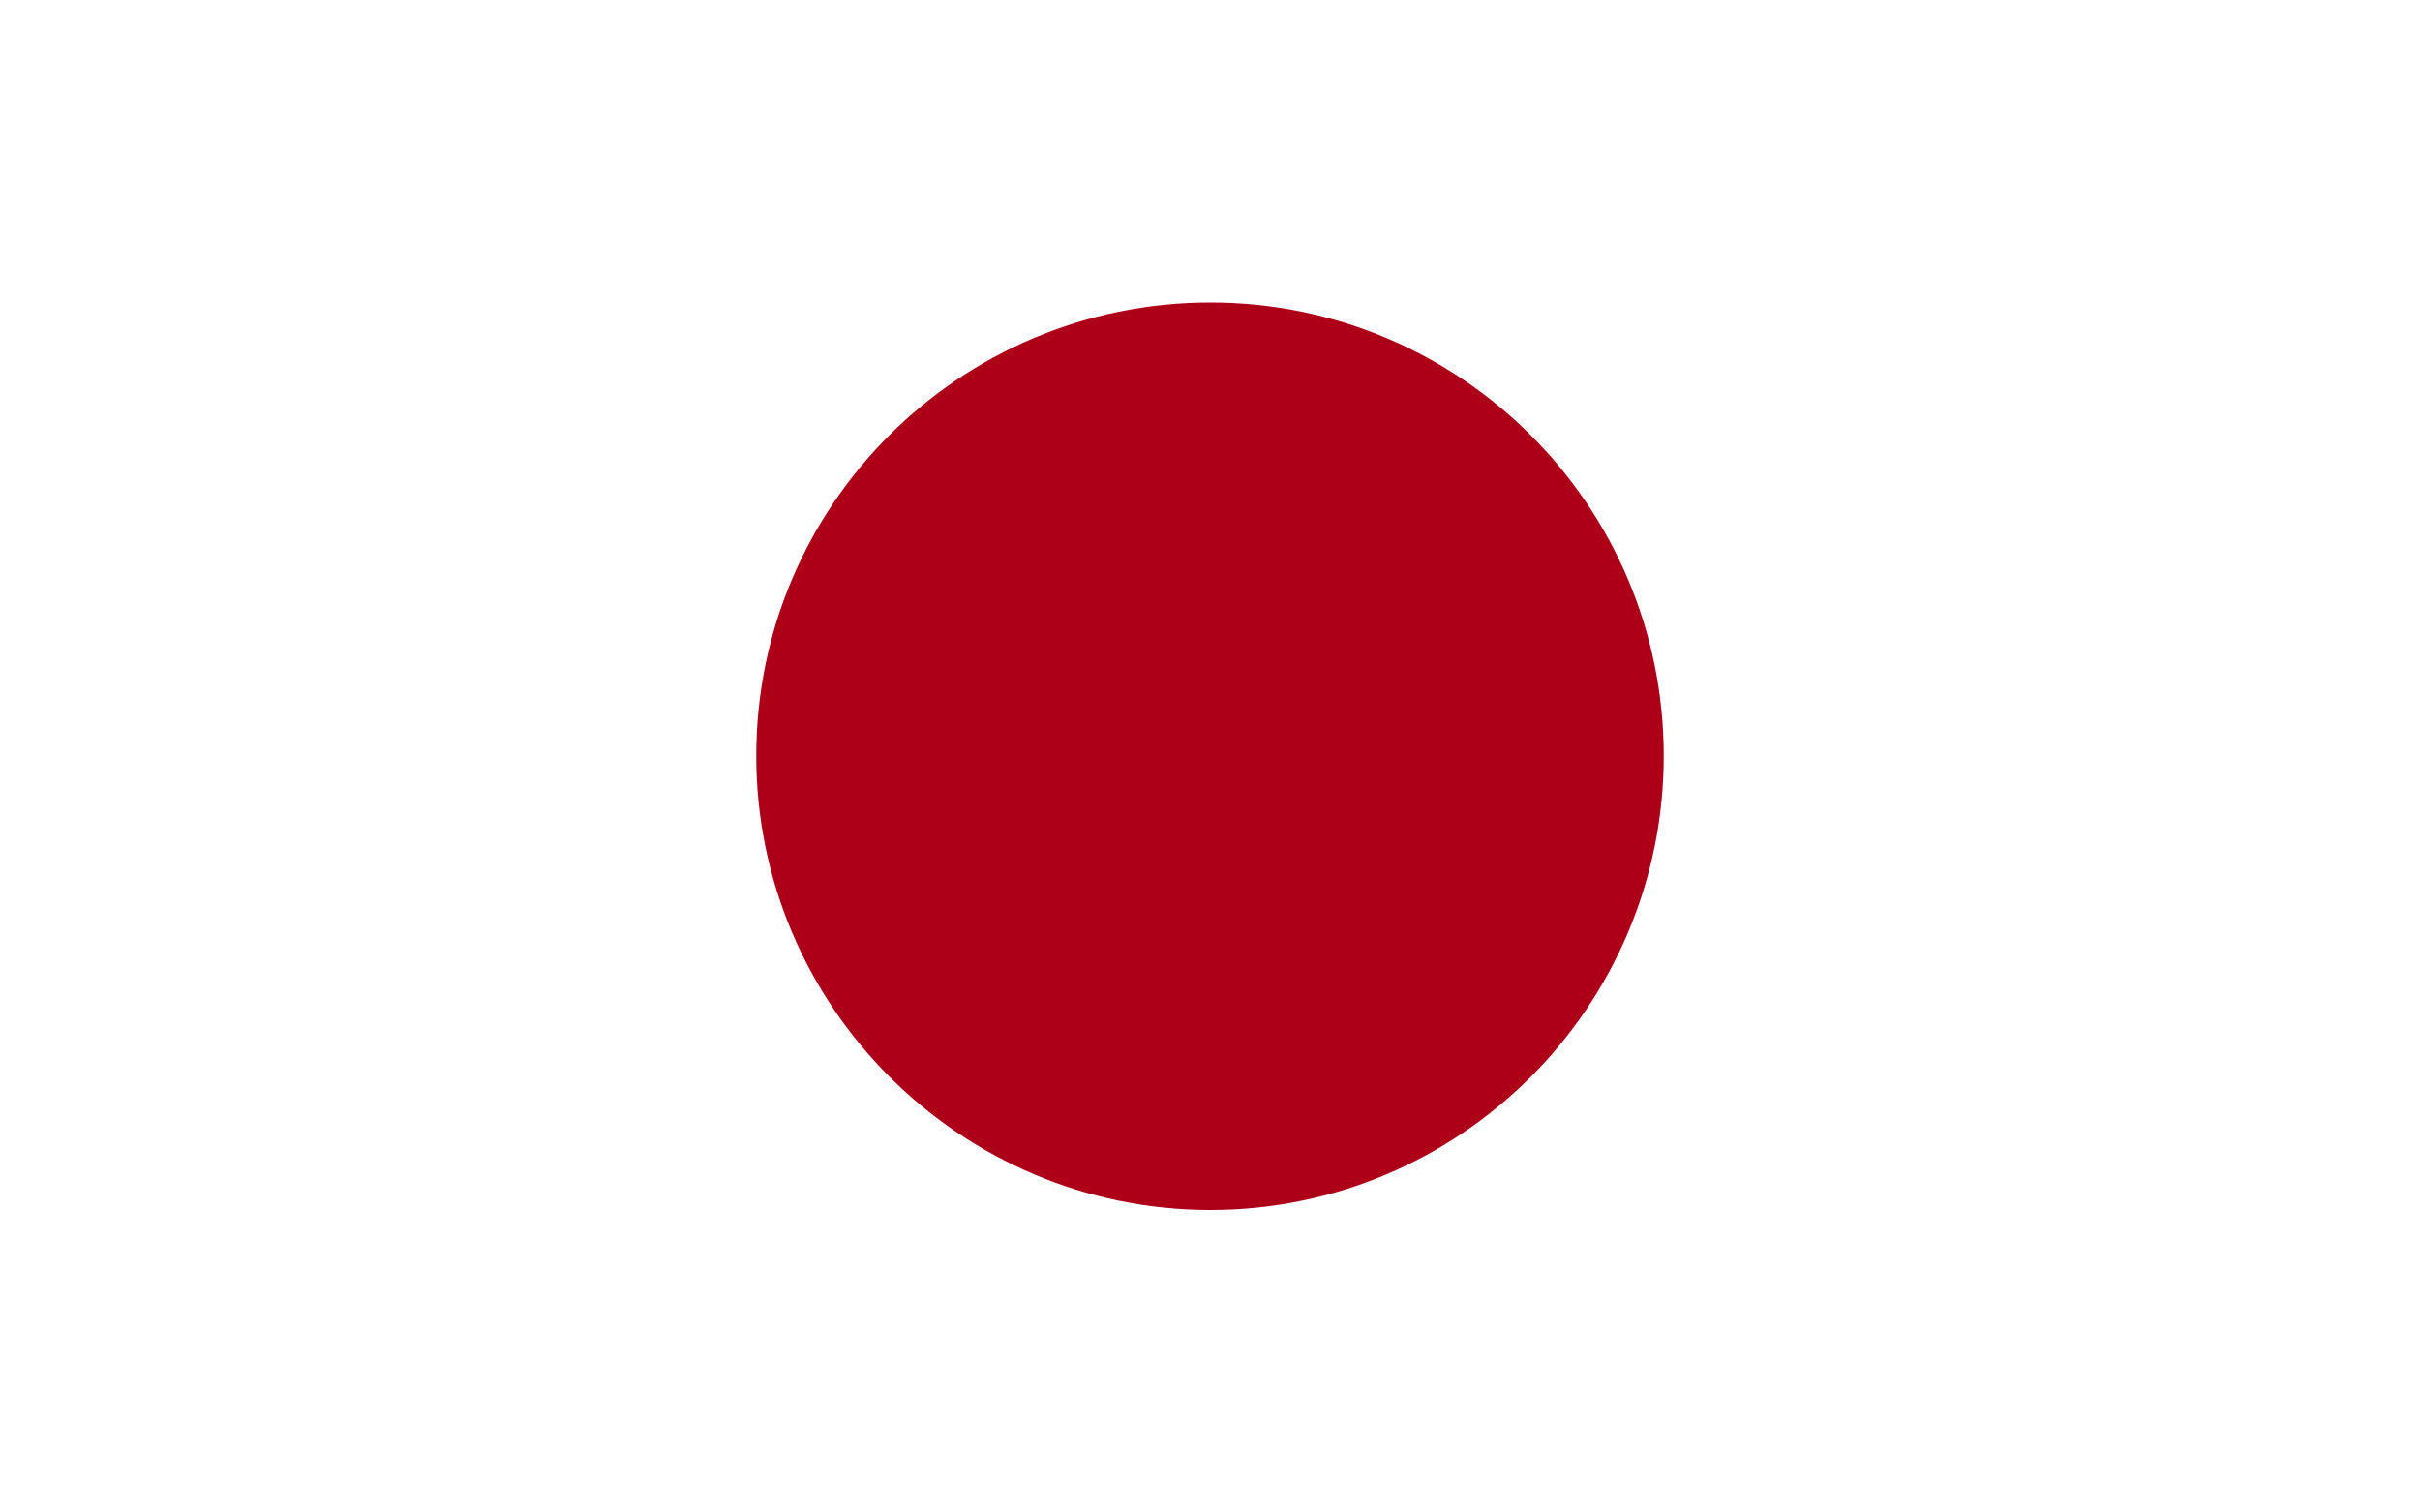 <svg width="80" height="50" viewBox="0 0 80 50" fill="none" xmlns="http://www.w3.org/2000/svg">
<rect width="80" height="50" fill="white"/>
<path d="M40.013 10C48.285 10 55 16.715 55 24.987C55 33.26 48.285 40 40.013 40C31.74 40 25 33.26 25 24.987C25 16.715 31.715 10 40.013 10Z" fill="#AD0018"/>
</svg>
